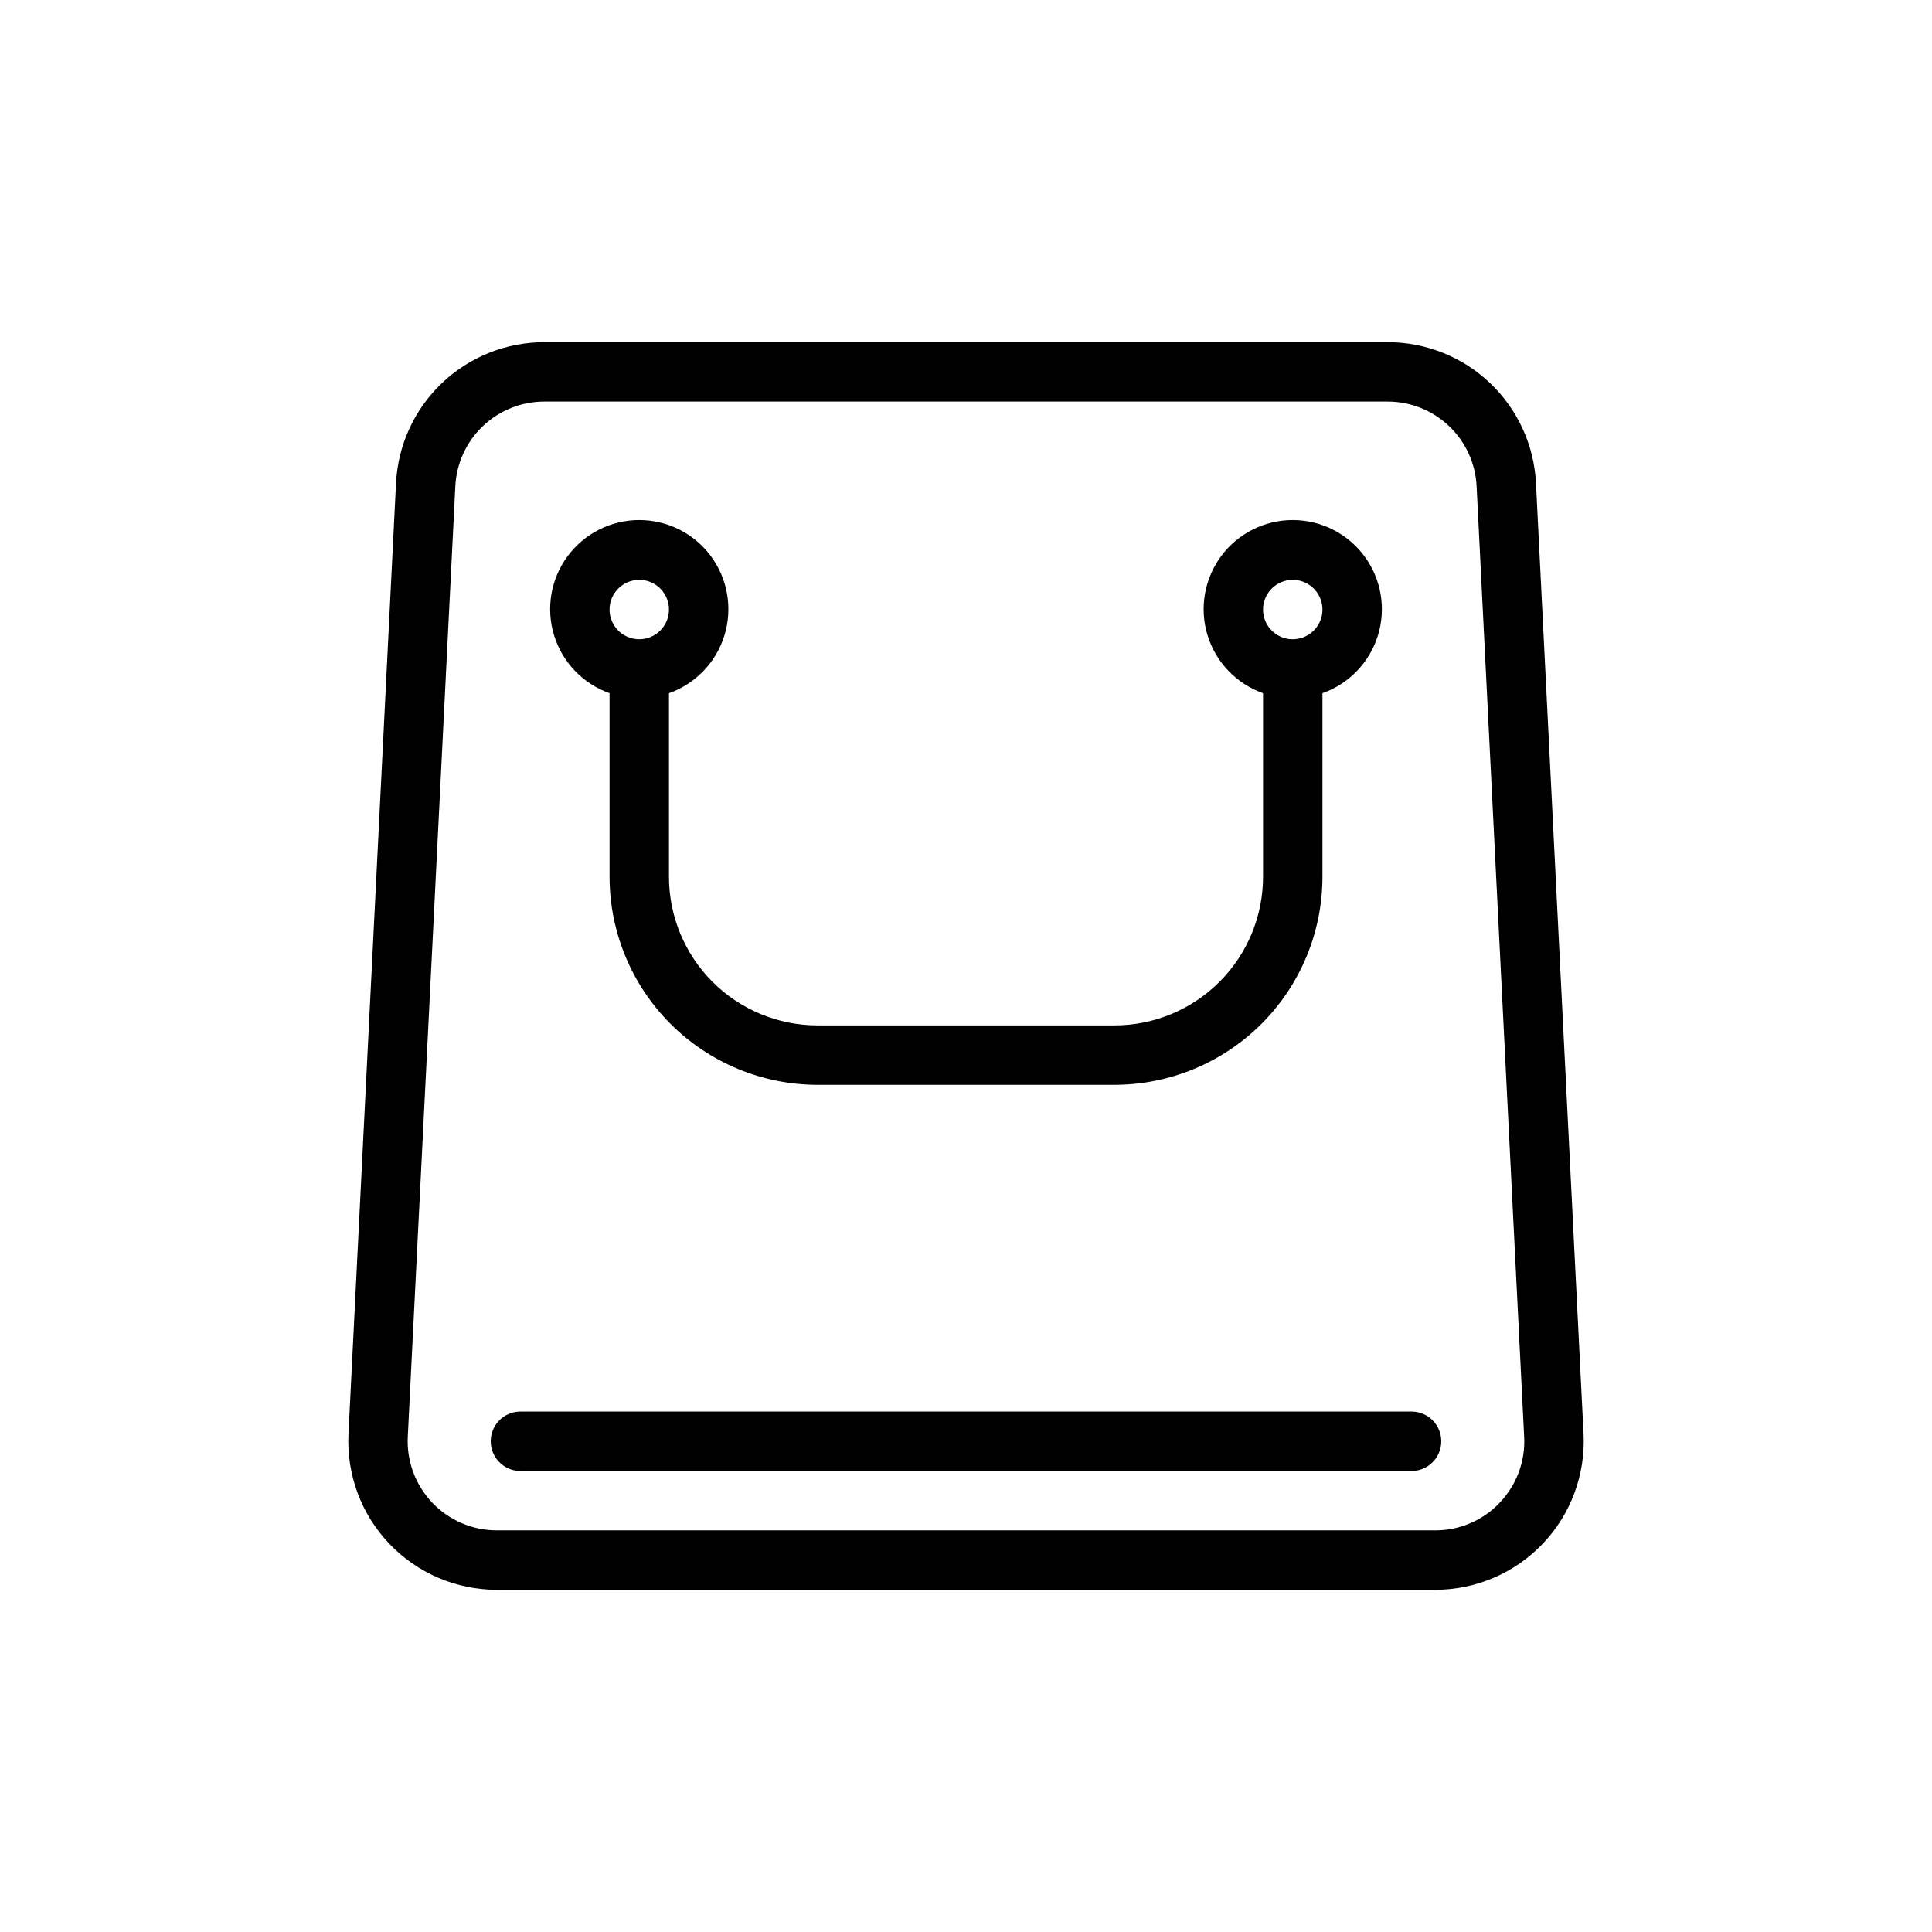 <?xml version="1.0" encoding="UTF-8"?>
<!-- Uploaded to: SVG Repo, www.svgrepo.com, Generator: SVG Repo Mixer Tools -->
<svg fill="#000000" width="800px" height="800px" version="1.1" viewBox="144 144 512 512" xmlns="http://www.w3.org/2000/svg">
 <g>
  <path d="m551.05 272.08c-0.496-10.09-4.856-19.602-12.176-26.562-7.316-6.961-17.035-10.84-27.133-10.832h-223.48c-10.102-0.008-19.82 3.871-27.137 10.832-7.32 6.961-11.68 16.473-12.176 26.562l-12.598 251.91h0.004c-0.539 10.766 3.363 21.281 10.793 29.09 7.43 7.812 17.734 12.234 28.516 12.234h248.68c10.781 0 21.09-4.422 28.52-12.234 7.43-7.809 11.328-18.324 10.793-29.09zm-9.602 270.14c-4.441 4.707-10.637 7.367-17.113 7.34h-248.68c-6.469 0-12.652-2.652-17.109-7.34-4.461-4.688-6.801-10.996-6.481-17.457l12.598-251.91v0.004c0.301-6.055 2.914-11.762 7.309-15.938 4.391-4.176 10.219-6.504 16.281-6.5h223.48c6.059-0.004 11.887 2.324 16.281 6.5 4.391 4.176 7.008 9.883 7.305 15.938l12.598 251.91v-0.004c0.348 6.465-2 12.781-6.477 17.457z"/>
  <path d="m305.54 327.7v48.684c0.016 14.609 5.828 28.617 16.156 38.945 10.332 10.332 24.336 16.141 38.945 16.16h78.723c14.609-0.02 28.613-5.828 38.945-16.16 10.332-10.328 16.141-24.336 16.156-38.945v-48.684c7.062-2.496 12.52-8.191 14.715-15.352 2.191-7.16 0.855-14.938-3.598-20.957-4.453-6.023-11.496-9.574-18.984-9.574-7.492 0-14.535 3.551-18.988 9.57-4.453 6.023-5.789 13.797-3.598 20.957 2.191 7.164 7.652 12.859 14.711 15.355v48.684c-0.012 10.434-4.164 20.438-11.543 27.816-7.379 7.379-17.383 11.531-27.816 11.543h-78.723c-10.434-0.012-20.438-4.164-27.816-11.543-7.379-7.379-11.531-17.383-11.543-27.816v-48.684c7.062-2.496 12.52-8.191 14.711-15.352 2.191-7.16 0.859-14.938-3.594-20.957-4.453-6.023-11.5-9.574-18.988-9.574s-14.531 3.551-18.984 9.57c-4.457 6.023-5.789 13.797-3.598 20.957 2.191 7.164 7.648 12.859 14.711 15.355zm181.05-30.035c3.184 0 6.055 1.918 7.273 4.859 1.219 2.941 0.547 6.324-1.707 8.578-2.25 2.25-5.637 2.926-8.578 1.707s-4.859-4.09-4.859-7.273c0.004-4.348 3.527-7.867 7.871-7.871zm-173.18 0c3.184 0 6.055 1.918 7.273 4.859 1.219 2.941 0.543 6.324-1.707 8.578-2.25 2.25-5.637 2.926-8.578 1.707-2.941-1.219-4.859-4.09-4.859-7.273 0.004-4.348 3.527-7.867 7.871-7.871z"/>
  <path d="m518.08 518.08h-236.16c-4.348 0-7.871 3.523-7.871 7.871 0 4.348 3.523 7.875 7.871 7.875h236.16c4.348 0 7.871-3.527 7.871-7.875 0-4.348-3.523-7.871-7.871-7.871z"/>
 </g>
</svg>